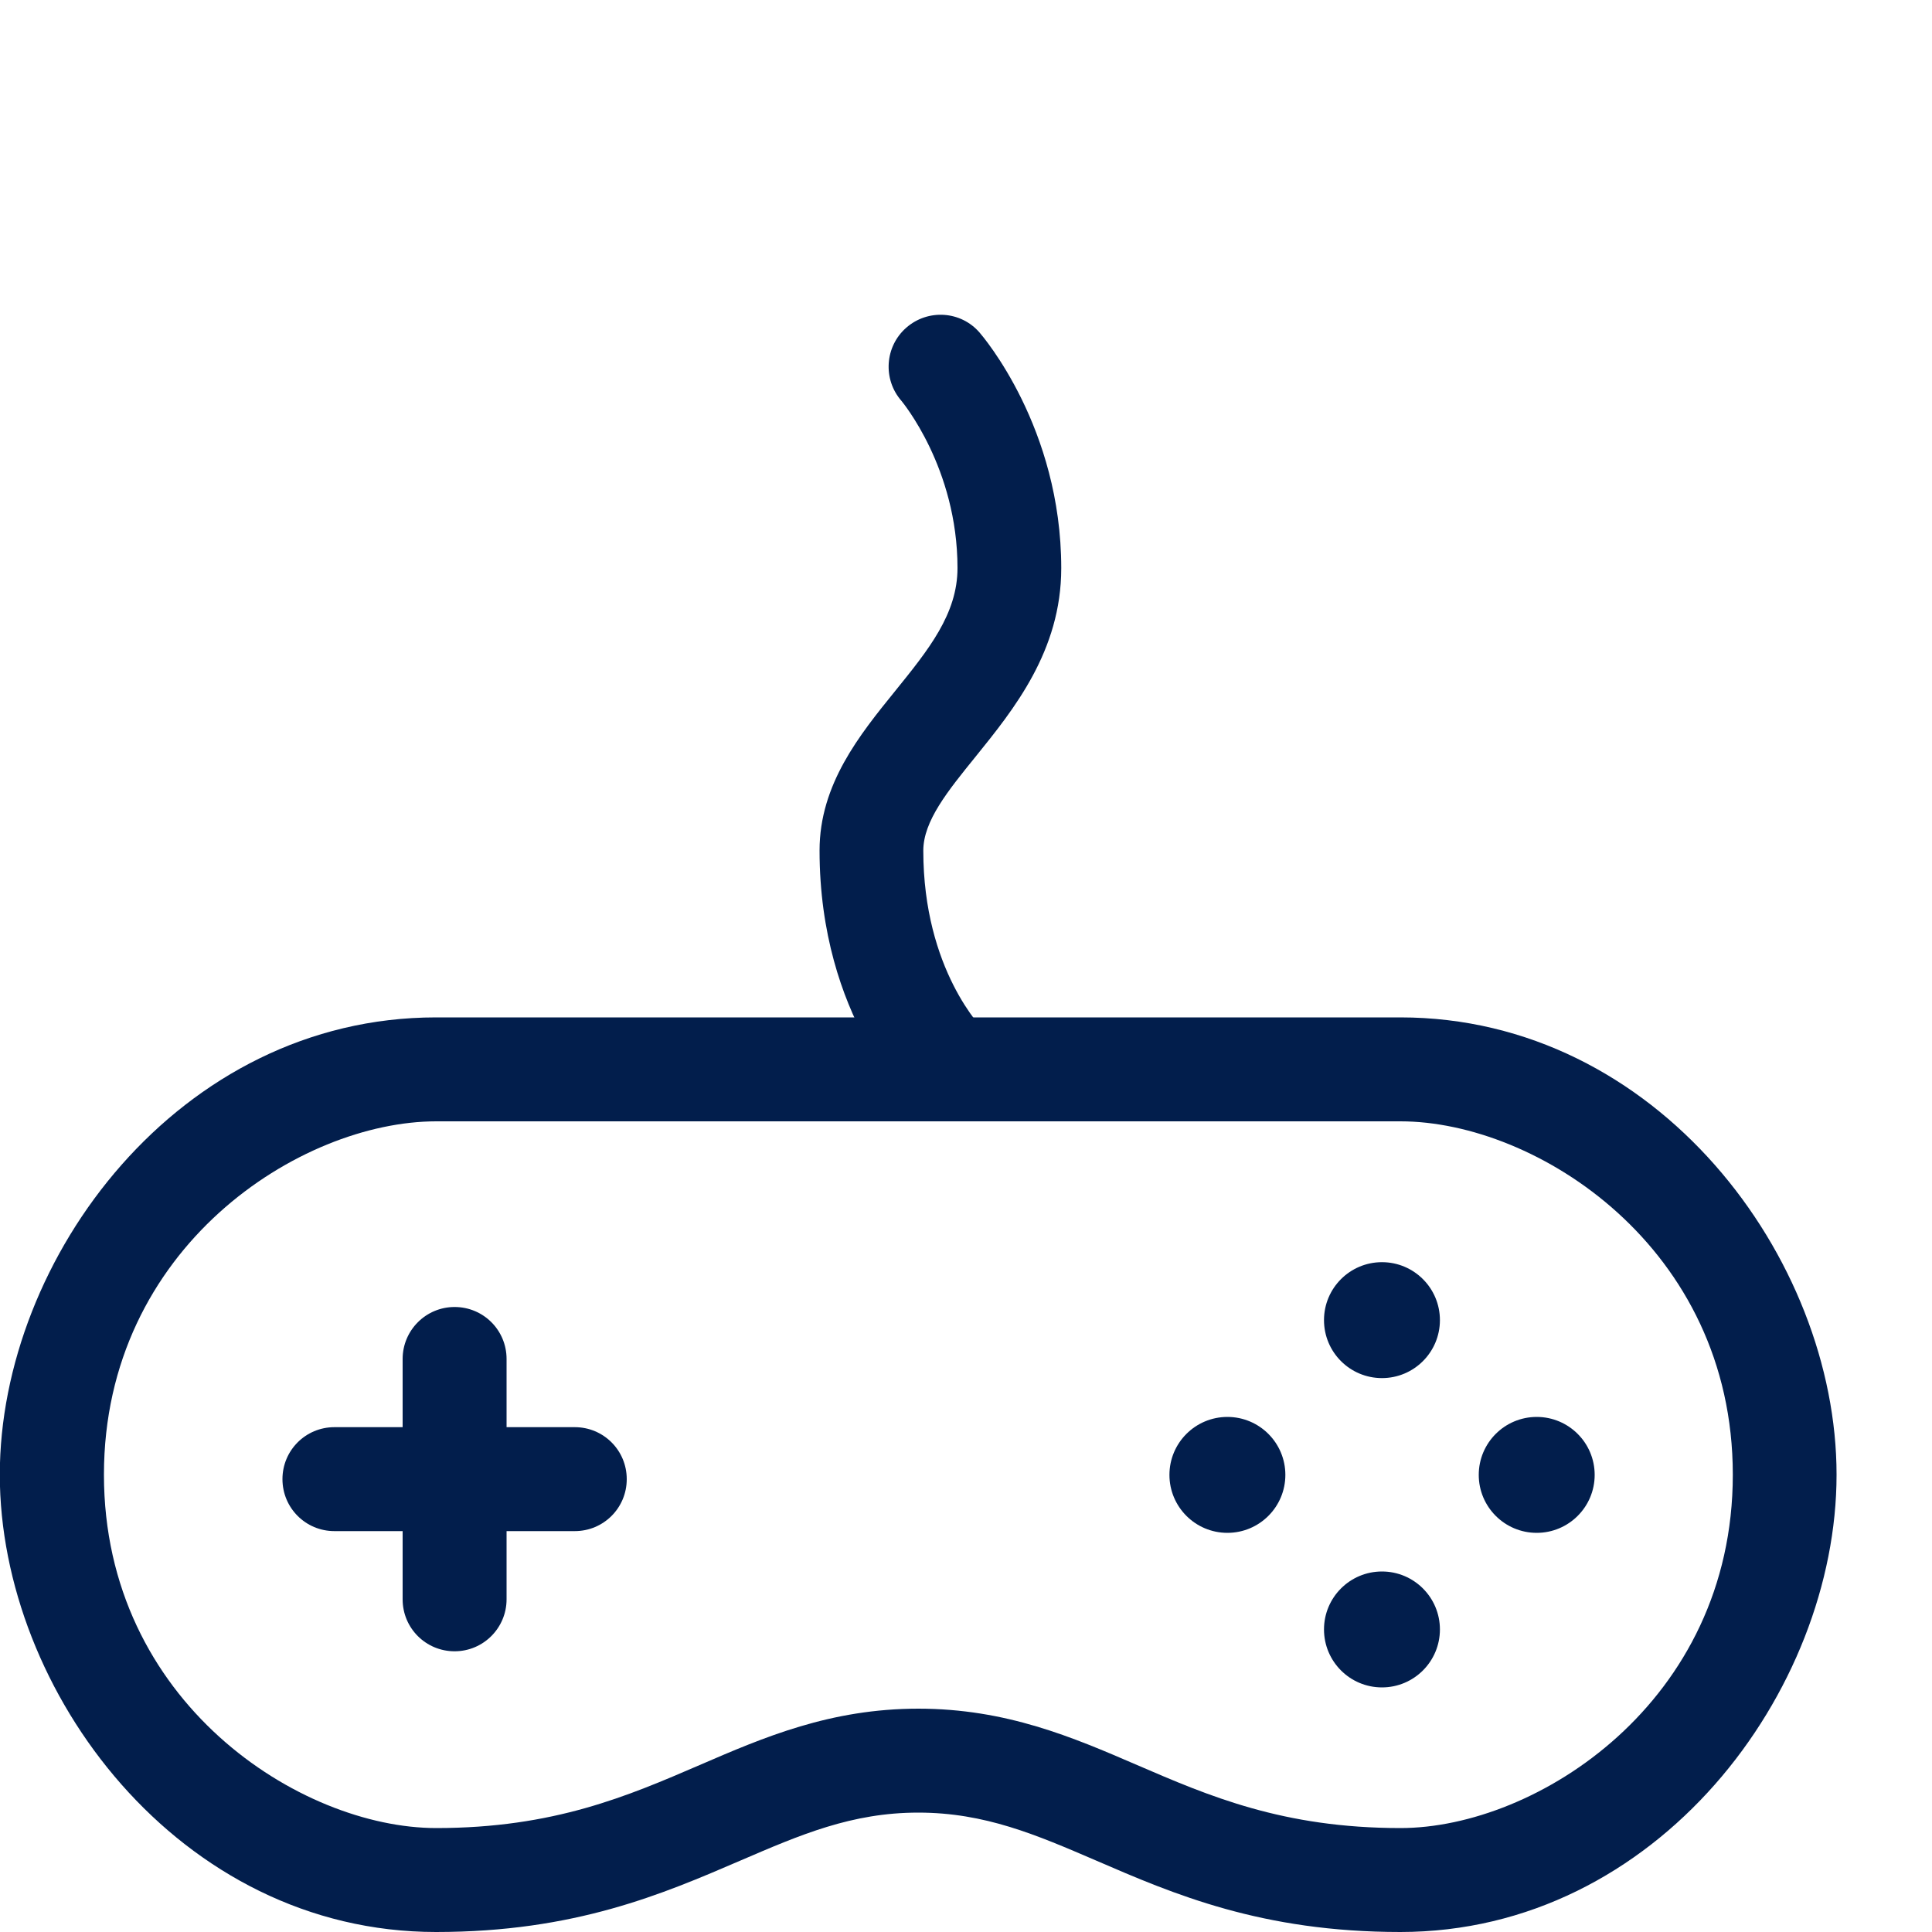 <?xml version="1.0" encoding="UTF-8"?>
<svg xmlns="http://www.w3.org/2000/svg" id="Layer_1" viewBox="0 0 100 100">
  <defs>
    <style>.cls-1{fill:#021e4c;}</style>
  </defs>
  <path class="cls-1" d="m72.49,100c-7.19,0-11.74-1.96-15.76-3.7-3.09-1.33-5.75-2.48-9.2-2.48s-6.11,1.15-9.2,2.48c-4.02,1.73-8.57,3.7-15.76,3.7-13.31,0-22.58-12.47-22.58-23.67s9.27-23.67,22.58-23.67h49.91c13.3,0,22.58,12.47,22.58,23.67s-9.27,23.67-22.58,23.67Zm-24.96-11.56c4.55,0,8,1.48,11.33,2.92,3.71,1.6,7.55,3.26,13.63,3.26,7.03,0,17.2-6.51,17.2-18.29s-10.17-18.29-17.2-18.29H22.58c-7.03,0-17.2,6.51-17.2,18.29s10.17,18.29,17.2,18.29c6.08,0,9.92-1.66,13.63-3.26,3.33-1.44,6.77-2.92,11.33-2.92Z"></path>
  <path class="cls-1" d="m23.53,85.47c-1.49,0-2.69-1.2-2.69-2.69v-12.44c0-1.48,1.2-2.69,2.69-2.69s2.69,1.2,2.69,2.69v12.44c0,1.48-1.2,2.69-2.69,2.69Z"></path>
  <path class="cls-1" d="m29.75,79.25h-12.44c-1.49,0-2.69-1.2-2.69-2.69s1.2-2.69,2.69-2.69h12.44c1.49,0,2.69,1.2,2.69,2.69s-1.2,2.69-2.69,2.69Z"></path>
  <path class="cls-1" d="m49.15,58.04c-.65,0-1.3-.24-1.82-.72-.2-.19-4.91-4.67-4.91-13.3,0-3.43,2.08-5.99,3.91-8.25,1.73-2.14,3.23-3.99,3.23-6.37,0-5.19-2.88-8.62-2.9-8.65-.98-1.12-.86-2.82.25-3.79,1.12-.98,2.82-.87,3.79.25.17.2,4.23,4.92,4.23,12.2,0,4.28-2.46,7.31-4.43,9.75-1.45,1.79-2.71,3.34-2.71,4.87,0,6.18,3.08,9.25,3.21,9.38,1.06,1.03,1.1,2.72.08,3.79-.53.56-1.24.84-1.95.84Z"></path>
  <circle class="cls-1" cx="71.53" cy="68.33" r="3"></circle>
  <circle class="cls-1" cx="71.53" cy="84.34" r="3"></circle>
  <circle class="cls-1" cx="63.53" cy="76.34" r="3"></circle>
  <circle class="cls-1" cx="79.54" cy="76.34" r="3"></circle>
</svg>
